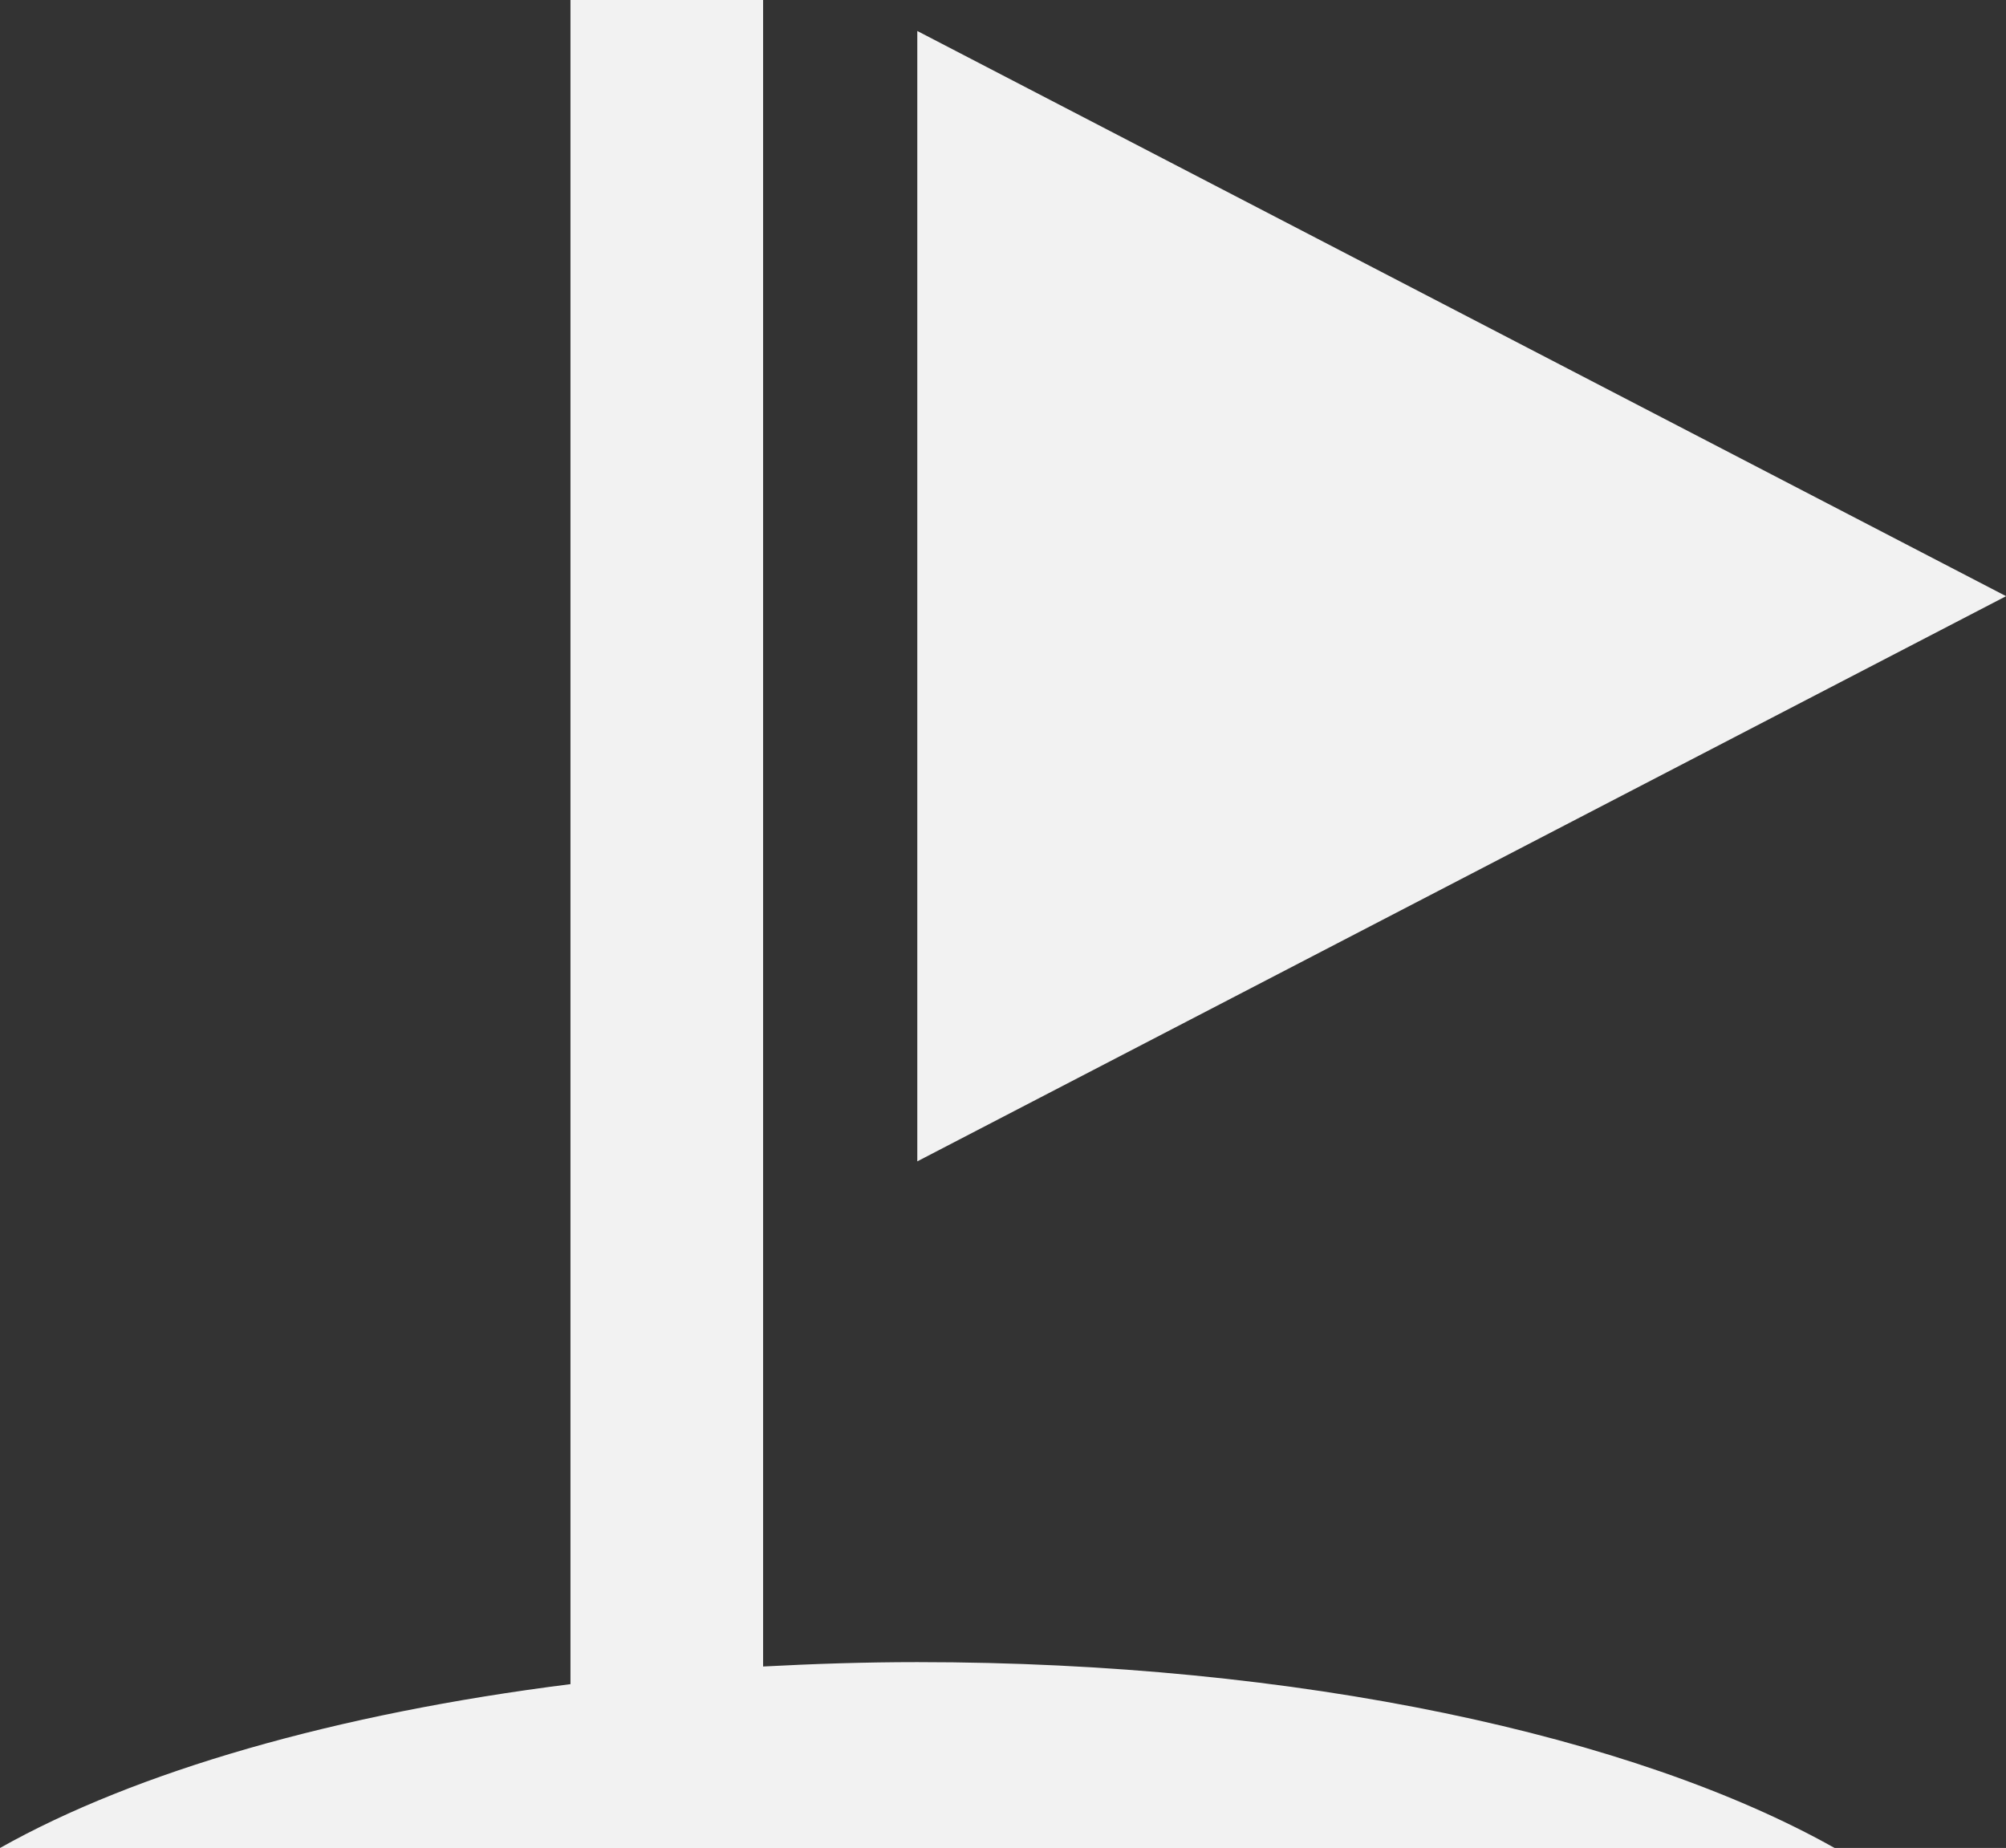 <svg xmlns="http://www.w3.org/2000/svg" xmlns:xlink="http://www.w3.org/1999/xlink" width="179.986" height="165.8" viewBox="0 0 179.986 165.8"><rect x="0" y="0" width="179.986" height="165.8" fill="#333333" stroke="none"/><defs><clipPath id="a"><rect width="179.986" height="165.8" fill="none"/></clipPath></defs><g clip-path="url(#a)"><path d="M68.469,149.516V0H51.185V151.1c-21.012,2.644-39,7.838-51.185,14.7H164.608c-17.891-10.065-48.076-16.676-82.31-16.676-4.705,0-9.3.155-13.83.393" transform="translate(0 0.002)" fill="#f2f2f2"/><path d="M6.909.233V101.65L104.6,50.942Z" transform="translate(75.394 2.547)" fill="#f2f2f2"/></g></svg>